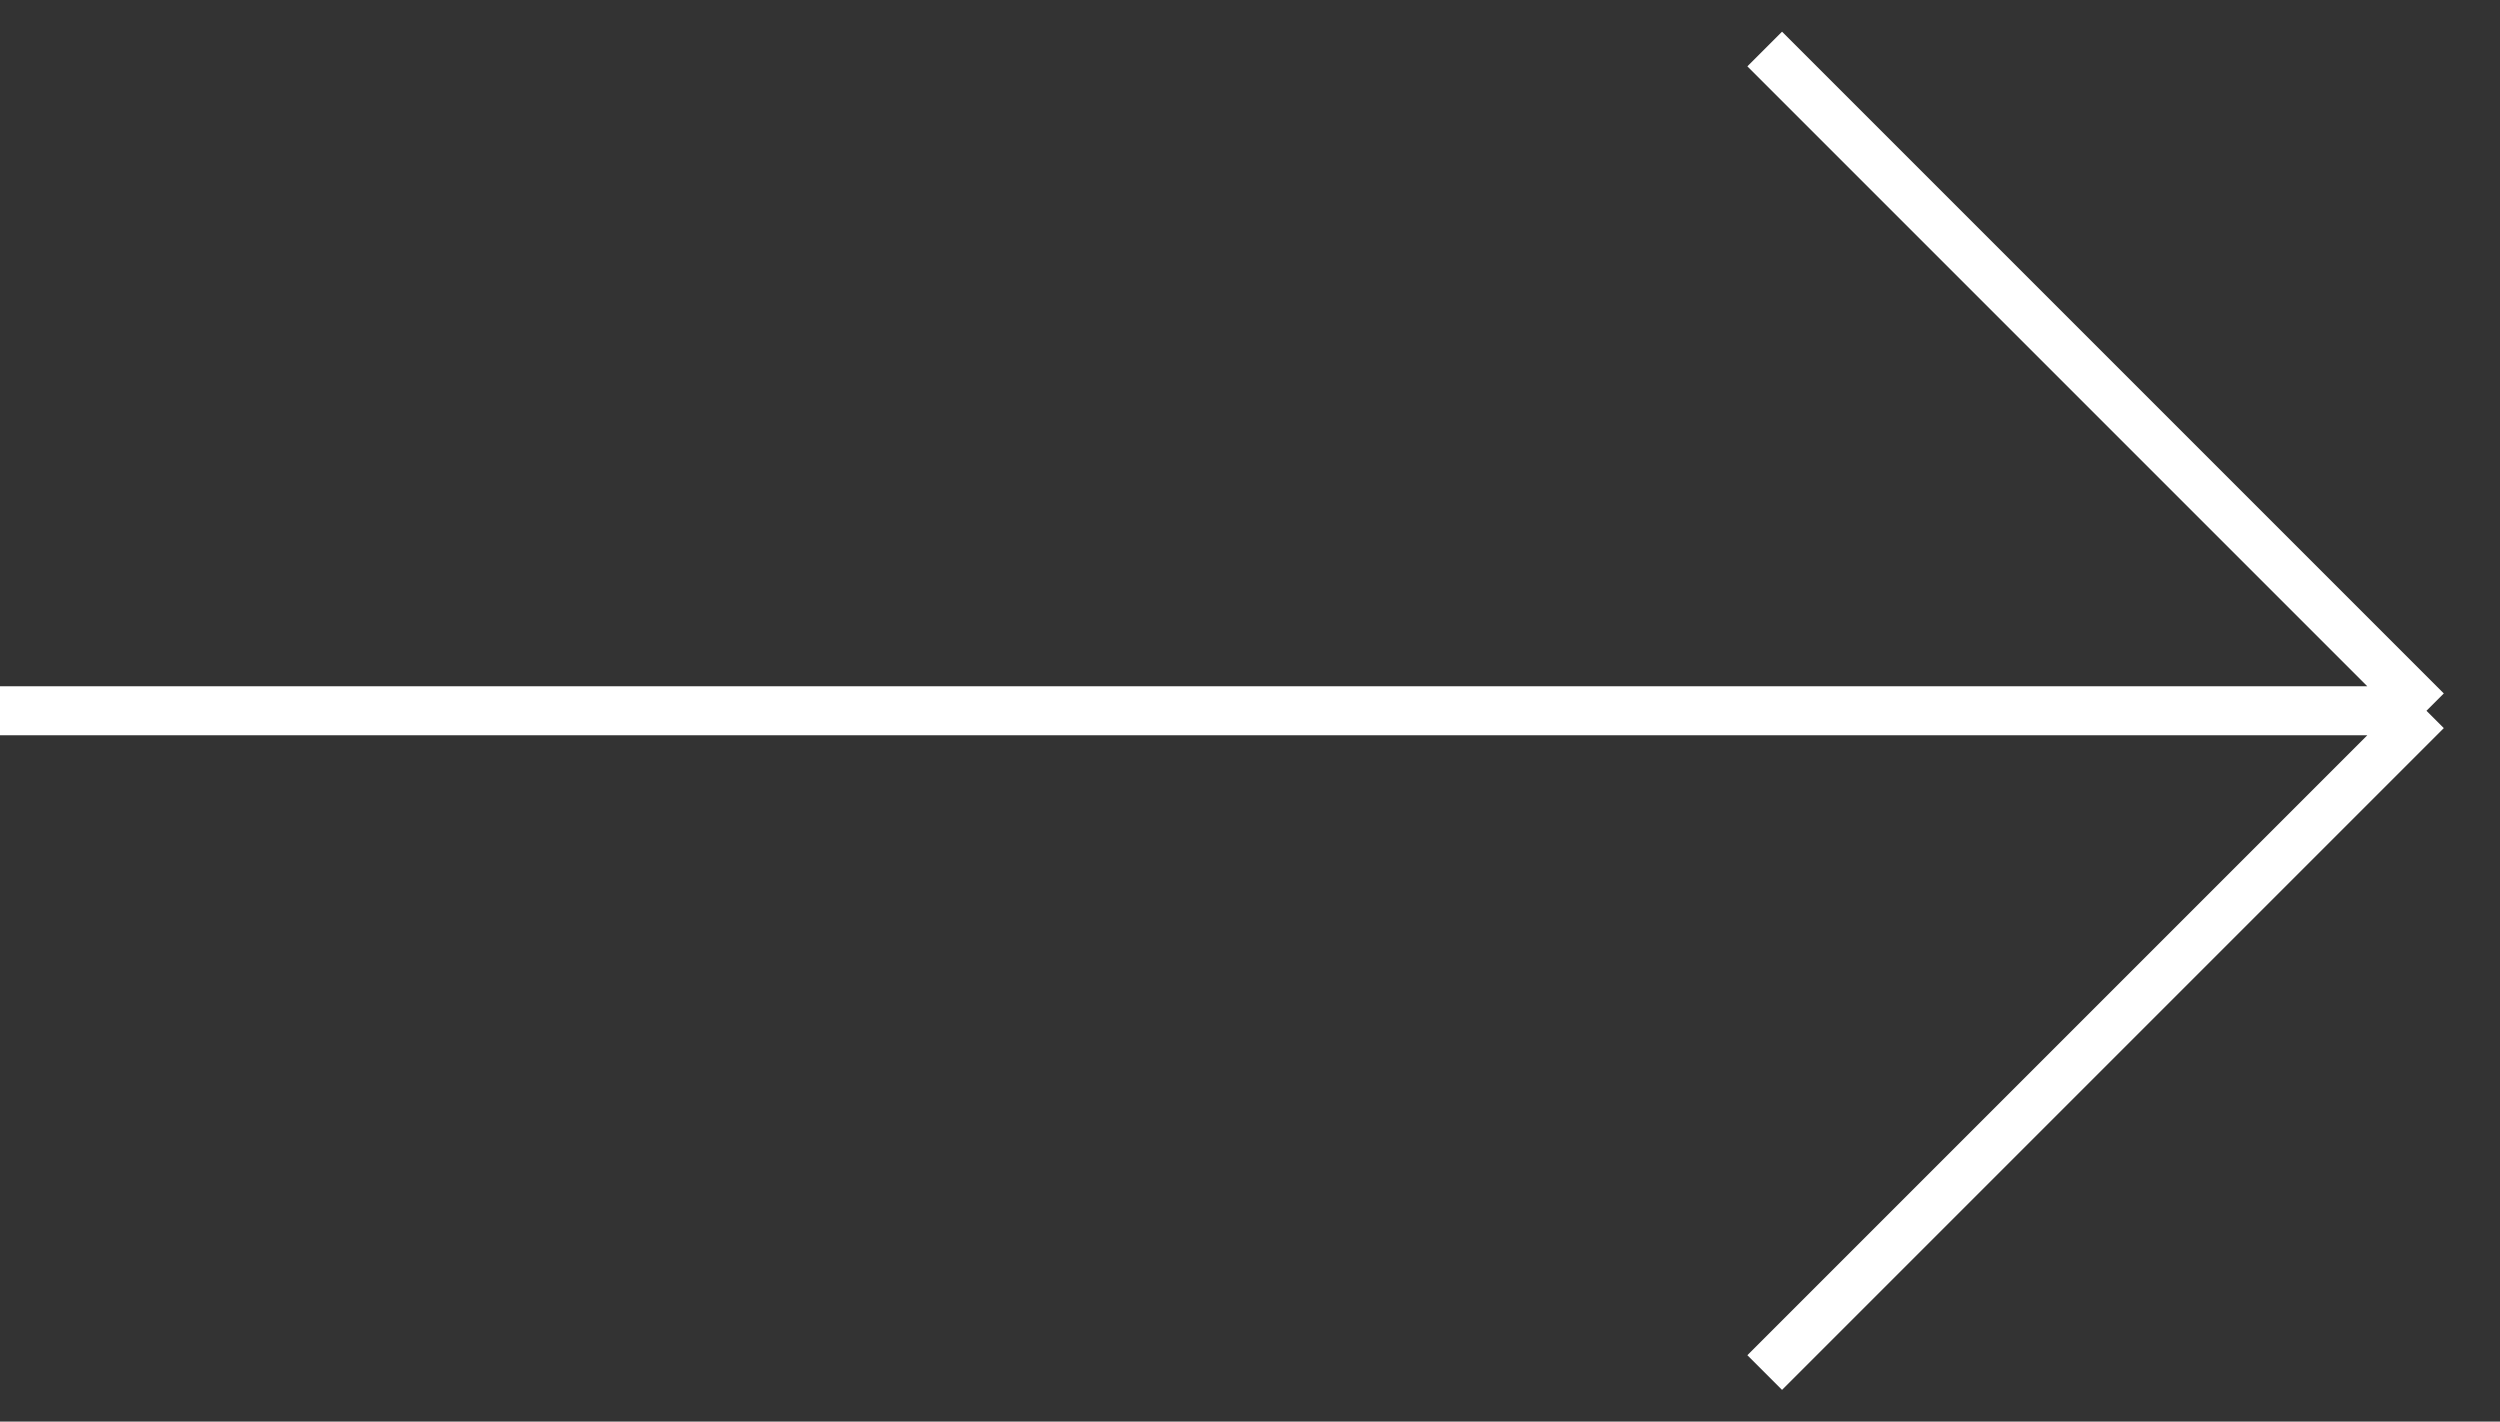<?xml version="1.0" encoding="UTF-8"?> <svg xmlns="http://www.w3.org/2000/svg" width="51" height="29" viewBox="0 0 51 29" fill="none"><rect x="0" y="0" width="51" height="29" fill="#333333" stroke="none"/> <path d="M0 14.5H49.5M49.5 14.5L36 1M49.5 14.5L36 28" stroke="white"></path> </svg> 